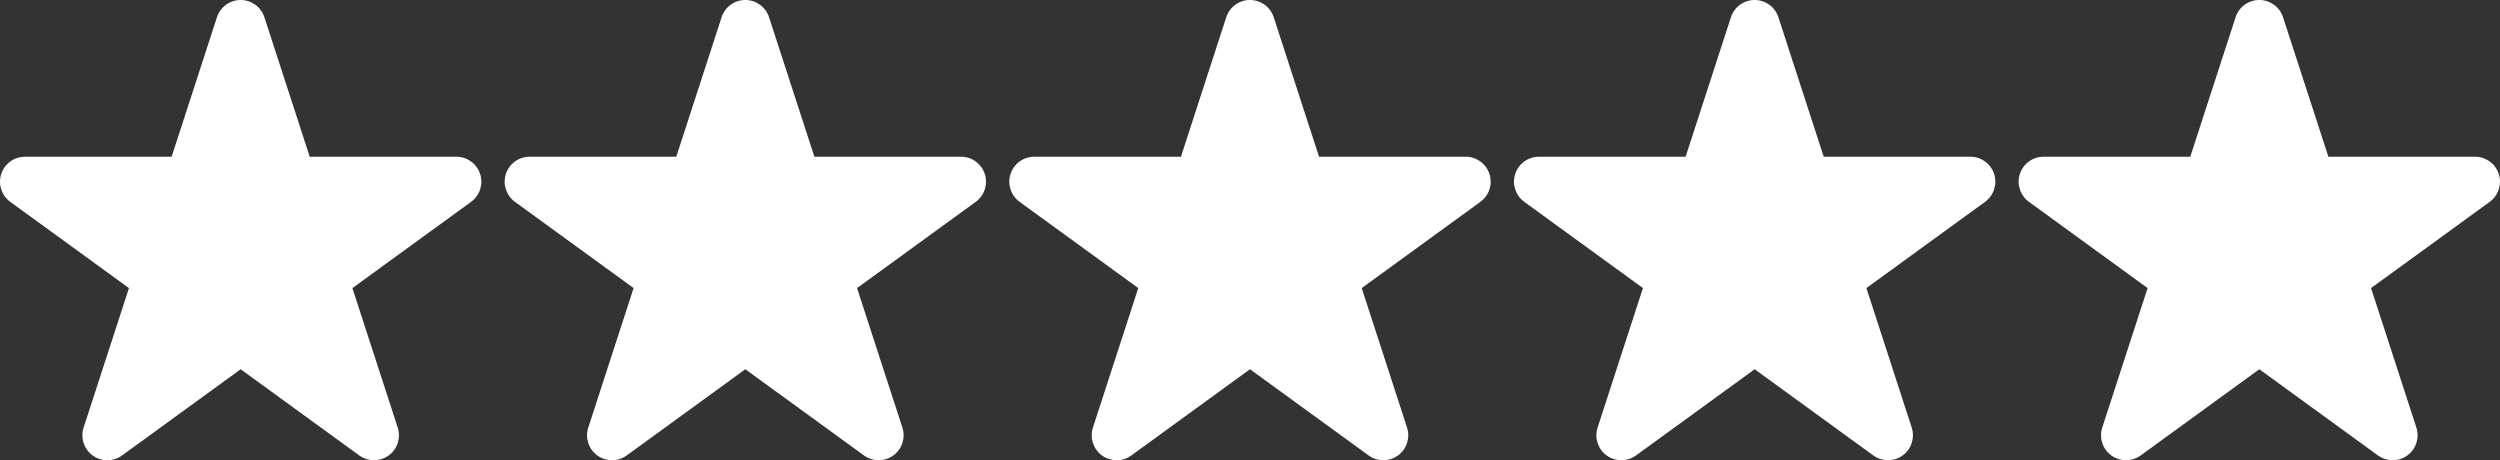 <?xml version="1.0" encoding="UTF-8"?><svg id="a" xmlns="http://www.w3.org/2000/svg" viewBox="0 0 150.404 27.688"><rect x="0" y="0" width="150.404" height="27.688" fill="#333333" stroke="none"/><path d="M28.885,10.466c-.201-.618-.777-1.037-1.427-1.037h-8.825L15.906,1.037C15.705.418,15.129,0,14.479,0s-1.226.418-1.427,1.037l-2.727,8.393H1.5c-.65,0-1.226.418-1.427,1.037-.201.618.02,1.295.545,1.677l7.14,5.188-2.728,8.393c-.201.618.02,1.296.545,1.678.263.19.572.286.882.286s.619-.096.882-.286l7.14-5.188,7.14,5.188c.525.381,1.238.381,1.764,0,.525-.382.745-1.06.545-1.678l-2.727-8.393,7.14-5.188c.525-.382.745-1.059.545-1.677Z" fill="#fff"/><path d="M59.247,10.466c-.201-.618-.777-1.037-1.427-1.037h-8.825l-2.728-8.393c-.201-.618-.777-1.037-1.427-1.037s-1.226.418-1.427,1.037l-2.727,8.393h-8.825c-.65,0-1.226.418-1.427,1.037-.201.618.02,1.295.545,1.677l7.14,5.188-2.728,8.393c-.201.618.02,1.296.545,1.678.263.19.572.286.882.286s.619-.096.882-.286l7.14-5.188,7.14,5.188c.525.381,1.238.381,1.764,0,.525-.382.745-1.06.545-1.678l-2.727-8.393,7.14-5.188c.525-.382.745-1.059.545-1.677Z" fill="#fff"/><path d="M89.608,10.466c-.201-.618-.777-1.037-1.427-1.037h-8.825l-2.728-8.393c-.201-.618-.777-1.037-1.427-1.037s-1.226.418-1.427,1.037l-2.727,8.393h-8.825c-.65,0-1.226.418-1.427,1.037-.201.618.02,1.295.545,1.677l7.14,5.188-2.728,8.393c-.201.618.02,1.296.545,1.678.263.19.572.286.882.286s.619-.096.882-.286l7.14-5.188,7.14,5.188c.525.381,1.238.381,1.764,0,.525-.382.745-1.06.545-1.678l-2.727-8.393,7.14-5.188c.525-.382.745-1.059.545-1.677Z" fill="#fff"/><path d="M119.97,10.466c-.201-.618-.777-1.037-1.427-1.037h-8.825l-2.728-8.393c-.201-.618-.777-1.037-1.427-1.037s-1.226.418-1.427,1.037l-2.727,8.393h-8.825c-.65,0-1.226.418-1.427,1.037-.201.618.02,1.295.545,1.677l7.14,5.188-2.728,8.393c-.201.618.02,1.296.545,1.678.263.19.572.286.882.286s.619-.096.882-.286l7.14-5.188,7.14,5.188c.525.381,1.238.381,1.764,0,.525-.382.745-1.06.545-1.678l-2.727-8.393,7.14-5.188c.525-.382.745-1.059.545-1.677Z" fill="#fff"/><path d="M150.331,10.466c-.201-.618-.777-1.037-1.427-1.037h-8.825l-2.728-8.393c-.201-.618-.777-1.037-1.427-1.037s-1.226.418-1.427,1.037l-2.727,8.393h-8.825c-.65,0-1.226.418-1.427,1.037-.201.618.02,1.295.545,1.677l7.14,5.188-2.728,8.393c-.201.618.02,1.296.545,1.678.263.19.572.286.882.286s.619-.096.882-.286l7.14-5.188,7.14,5.188c.525.381,1.238.381,1.764,0,.525-.382.745-1.06.545-1.678l-2.727-8.393,7.14-5.188c.525-.382.745-1.059.545-1.677h-0Z" fill="#fff"/></svg>